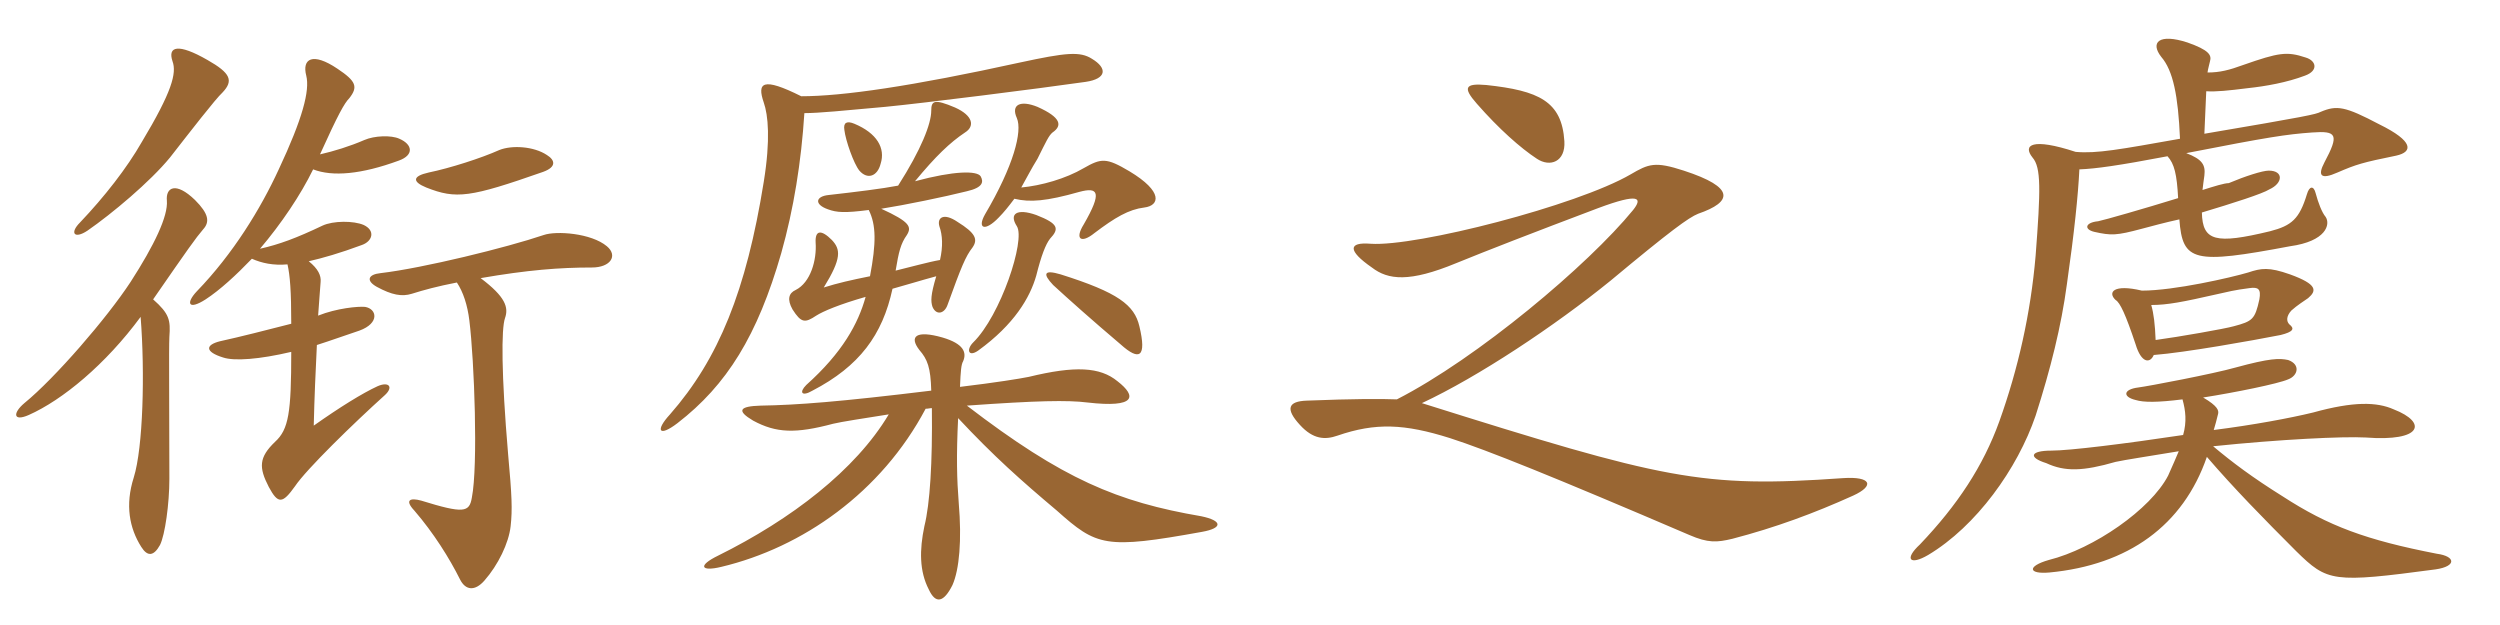 <svg xmlns="http://www.w3.org/2000/svg" xmlns:xlink="http://www.w3.org/1999/xlink" width="600" height="150"><path fill="#996633" padding="10" d="M53.40 22.20C56.10 19.35 55.35 17.55 49.80 14.40C42.75 10.35 40.20 11.10 41.40 14.70C42.45 17.55 41.25 22.05 34.05 34.05C30.45 40.35 25.05 47.25 19.20 53.40C16.65 55.95 17.85 57.45 21 55.35C26.85 51.30 36 43.65 40.80 37.80C45.60 31.65 51.75 23.70 53.40 22.20ZM131.25 37.20C128.10 35.10 122.85 34.80 119.85 36C115.50 37.95 108 40.35 102.90 41.40C98.85 42.30 99 43.65 102.30 45C109.50 47.85 112.80 47.40 130.35 41.25C133.65 40.05 133.20 38.40 131.25 37.20ZM95.85 33.30C93.90 32.40 89.85 32.55 87.45 33.60C84 35.10 80.10 36.30 76.80 37.05C81.15 27.45 82.65 24.75 83.85 23.55C85.95 20.85 85.50 19.50 81 16.50C75 12.45 72.45 14.10 73.50 18.15C74.40 21.75 72.60 28.50 66.90 40.65C62.55 50.10 55.95 60.90 47.25 69.90C44.55 72.75 45.15 74.55 49.35 71.85C52.80 69.60 56.70 66 60.45 62.10C62.85 63.15 65.55 63.75 69 63.45C69.60 66.15 69.90 69.75 69.90 77.70C64.05 79.20 57.60 80.85 52.80 81.90C49.20 82.80 49.20 84.45 53.55 85.80C56.25 86.70 62.25 86.25 69.90 84.45C69.90 99 69.30 103.05 66 106.05C62.10 109.80 62.10 112.20 64.50 116.85C66.75 121.05 67.80 120.90 70.80 116.70C73.50 112.65 84.90 101.55 92.40 94.80C94.50 92.85 93.30 91.50 90.60 92.70C87 94.35 81.45 97.80 75.30 102.15C75.45 95.55 75.75 88.80 76.05 82.80C79.35 81.75 82.65 80.55 86.25 79.35C91.20 77.55 90.45 74.10 87.60 73.65C85.95 73.50 80.85 73.95 76.35 75.75C76.65 72 76.80 69.15 76.95 67.65C77.10 66.15 76.35 64.50 74.10 62.70C77.40 61.95 81.60 60.75 86.85 58.80C89.40 57.90 90.15 55.35 87.30 54C84.90 52.95 79.95 52.95 77.40 54.15C71.10 57.15 67.05 58.65 62.40 59.70C67.50 53.70 72.15 46.80 75.15 40.65C79.80 42.45 86.70 41.85 95.70 38.55C99.45 37.20 99 34.65 95.85 33.30ZM48.75 55.05C50.40 53.25 50.10 51.30 46.80 48C42.15 43.50 39.75 45 40.05 48.15C40.35 51.90 37.05 58.80 31.35 67.65C25.65 76.35 13.20 90.75 5.85 96.75C3 99.15 3.15 101.25 6.90 99.60C15 96 25.35 87.45 33.75 76.05C34.80 89.40 34.35 107.40 32.10 114.60C30 121.20 31.05 126.75 33.90 131.25C35.40 133.65 36.90 133.50 38.40 130.80C39.60 128.40 40.65 120.90 40.65 114.90C40.65 97.05 40.50 83.85 40.65 80.85C40.95 76.80 40.65 75.30 36.75 71.85C45.15 59.70 46.95 57.15 48.75 55.05ZM145.65 59.10C141.90 55.95 133.50 55.35 130.50 56.40C121.65 59.40 101.55 64.35 91.35 65.55C88.35 65.85 87.75 67.35 90.45 68.85C94.05 70.80 96.45 71.25 98.85 70.50C101.70 69.60 105 68.70 109.65 67.80C111.15 70.05 112.20 73.20 112.65 76.95C113.85 86.70 114.75 111.75 113.25 119.40C112.65 123 111.30 123.30 101.10 120.15C98.40 119.40 97.05 120 99.45 122.55C104.10 127.95 107.85 133.95 110.40 139.05C111.75 141.75 114 141.90 116.25 139.35C119.55 135.60 122.10 130.35 122.55 126.30C123 122.25 122.85 118.95 121.95 109.05C120.30 89.70 120.30 78.90 121.20 76.35C122.10 73.80 121.35 71.25 115.35 66.75C126.60 64.80 134.25 64.20 142.05 64.20C146.55 64.20 148.35 61.35 145.65 59.10ZM273.45 78.30C272.25 73.20 268.35 70.20 254.55 65.85C250.50 64.65 250.20 65.70 252.75 68.40C256.50 71.85 262.05 76.80 268.95 82.65C273.45 86.70 275.25 85.80 273.45 78.30ZM248.70 51.60C244.05 49.95 242.10 51.30 244.05 54.30C246.15 57.60 240.15 75.75 233.55 82.20C231.90 83.85 232.35 85.80 234.75 84.15C243.45 77.85 247.20 71.40 248.70 66.15C249.90 61.35 250.95 58.65 252 57.30C254.25 54.90 254.10 53.70 248.70 51.60ZM223.65 97.95C223.80 111 223.20 120.90 221.85 126.30C220.65 132 220.65 137.10 222.90 141.45C224.55 145.05 226.50 144.60 228.60 140.40C230.25 136.65 230.85 129.60 230.10 120.75C229.65 115.05 229.50 109.50 229.95 100.35C238.50 109.50 245.10 115.35 253.65 122.55C263.25 131.10 265.20 131.85 288.45 127.65C293.55 126.75 293.40 124.95 288.30 123.90C268.20 120.45 255.15 115.05 232.05 97.35C248.85 96.15 256.20 96 261 96.60C272.70 97.95 272.85 95.10 268.20 91.50C264 88.05 258 87.75 246.90 90.45C244.65 90.90 239.10 91.80 230.40 92.85C230.55 88.95 230.70 87.45 231.15 86.70C232.05 84.60 231.30 82.50 226.20 81C219.90 79.20 218.10 80.70 220.65 84C222.60 86.25 223.35 88.20 223.50 93.75C201.30 96.45 191.40 97.20 182.55 97.35C177.45 97.50 176.70 98.55 180.75 100.95C186.30 103.95 190.95 104.10 199.95 101.70C201.75 101.25 207.60 100.35 213.30 99.45C205.35 112.80 189.90 124.65 172.35 133.35C167.40 135.75 168.15 137.25 173.10 136.05C192.60 131.40 211.50 118.20 222.15 98.10C222.75 98.10 223.20 97.95 223.65 97.95ZM245.10 45C246.30 42.90 247.50 40.50 249 38.10C251.10 33.90 251.70 32.55 252.60 31.80C255 30.15 254.70 28.20 249 25.65C244.95 24 242.55 25.05 244.05 28.35C245.40 31.50 243.30 39.75 236.40 51.45C234.45 54.90 236.40 55.65 239.70 52.20C240.90 51 242.10 49.50 243.45 47.70C247.20 48.60 251.10 48.30 259.05 46.05C263.55 44.85 264.60 46.05 260.10 53.85C257.85 57.45 259.50 58.50 262.65 55.95C267.60 52.20 270.90 50.25 274.65 49.80C278.25 49.35 279.30 46.05 271.05 41.10C265.50 37.80 264.30 37.95 260.10 40.35C255.75 42.90 249.90 44.55 245.10 45ZM215.55 44.55C211.65 45.30 205.50 46.05 198.90 46.80C195.75 47.10 195.30 49.05 198.75 50.25C200.85 51 202.65 51.15 208.50 50.40C210.30 54 210.30 58.35 208.80 66.30C204.30 67.20 201 67.95 197.70 69C202.05 61.95 201.75 59.85 199.65 57.60C197.10 55.05 195.60 55.20 195.75 58.20C196.05 62.40 194.55 67.80 190.95 69.60C189.30 70.35 188.85 71.85 190.20 74.25C192.30 77.55 193.20 77.55 195.90 75.75C197.55 74.70 201.45 73.05 207.75 71.25C205.95 77.70 202.20 84.60 193.50 92.40C191.70 94.20 192.45 95.25 195 93.75C206.25 87.90 211.80 80.40 214.20 69.30C217.50 68.40 220.80 67.35 224.70 66.30C223.35 70.80 223.35 72.30 223.80 73.65C224.70 75.75 226.65 75.30 227.40 73.20C230.70 64.05 231.75 61.50 233.40 59.40C234.75 57.45 234.15 55.95 229.80 53.25C226.50 51 224.85 52.20 225.45 54.30C226.20 56.40 226.35 59.10 225.60 62.40C222.90 62.85 218.10 64.20 214.95 64.95C215.70 60.45 216.15 58.50 217.65 56.40C218.85 54.45 218.40 53.25 211.50 50.10C217.20 49.20 226.65 47.25 232.05 45.90C235.95 45 236.10 43.65 235.35 42.30C234.45 40.95 229.05 40.95 219.60 43.50C224.55 37.50 228 34.20 231.60 31.80C234 30.30 233.55 27.75 229.20 25.80C224.25 23.70 223.50 24.15 223.50 26.55C223.50 29.70 221.10 35.85 215.55 44.55ZM205.05 29.70C203.25 28.95 202.35 29.40 202.65 31.20C202.95 33.75 204.90 39.30 206.25 40.95C208.20 43.20 210.60 42.30 211.35 39.30C212.55 35.55 210.45 31.95 205.05 29.70ZM192.30 23.10C183 18.45 181.65 19.80 183.30 24.60C184.35 27.60 184.95 33.45 183.30 43.65C179.10 69.75 172.50 86.10 160.80 99.45C157.20 103.35 158.10 105 162.60 101.55C174.45 92.40 181.80 80.55 187.50 60.75C190.50 50.10 192.30 38.85 193.05 27.15C196.50 27.15 202.50 26.55 212.40 25.65C221.70 24.75 249 21.30 260.55 19.65C265.65 18.90 265.80 16.35 262.05 14.10C259.20 12.30 255.90 12.60 244.80 15C218.85 20.70 202.20 23.10 192.30 23.10ZM375.45 33.90C374.85 24.30 369.30 21.75 356.70 20.40C351.60 19.95 351 21 354.45 24.90C359.70 30.90 364.95 35.55 368.85 38.10C372 40.20 375.75 38.85 375.45 33.90ZM444.75 118.95C450 116.55 449.10 114.30 442.35 114.75C408.30 117.15 399.45 115.05 341.25 96.75C354.75 90.45 373.05 78.30 386.55 67.35C400.95 55.35 405.30 52.20 407.55 51.30C415.80 48.45 416.55 45 404.10 40.95C397.20 38.70 395.70 39.30 391.35 41.85C378.45 49.35 339.90 59.25 328.95 58.50C323.55 58.05 323.40 60.15 329.25 64.20C333.15 67.20 338.25 67.80 349.50 63.15C356.85 60.15 367.65 55.95 383.55 49.95C393.60 46.20 394.20 47.55 391.95 50.40C381.15 63.60 354.60 85.95 335.25 95.85C331.35 95.70 325.05 95.70 313.65 96.15C309.15 96.30 308.40 98.10 312 102C315.15 105.45 318 105.60 321 104.55C330.15 101.40 337.05 101.70 348 105.15C356.85 108 372.90 114.45 405.45 128.40C409.95 130.35 412.05 130.20 415.80 129.30C426.15 126.60 435.45 123.15 444.75 118.95ZM575.10 37.35C579.15 36.45 579.30 33.90 571.05 29.85C562.80 25.50 560.85 25.20 556.95 26.85C555.75 27.45 553.80 27.90 529.05 32.10L529.50 21.90C531.90 22.05 534.75 21.75 539.55 21.15C543.75 20.70 548.85 19.80 553.20 18.15C556.50 16.95 555.90 14.55 553.35 13.80C548.85 12.30 546.90 12.60 538.35 15.60C535.05 16.80 532.80 17.40 529.80 17.40C529.95 16.35 530.25 15.45 530.40 14.70C530.85 13.20 530.10 12 525 10.20C518.10 7.95 516 10.20 518.70 13.65C521.55 16.95 522.75 22.95 523.20 33.30C508.80 35.85 503.25 36.90 498.15 36.45C487.65 33 485.40 34.80 487.80 37.80C489.90 40.20 489.75 45.60 488.55 61.35C487.35 75.30 484.35 88.50 479.85 101.10C475.95 111.90 469.80 121.20 460.80 130.65C456.90 134.25 458.40 135.75 462.75 133.20C474.30 126.30 484.20 112.50 488.55 99.75C492.15 88.50 494.70 78.30 496.05 68.25C497.85 55.65 498.75 46.80 499.05 40.65C502.95 40.50 508.35 39.75 520.20 37.50C521.85 39.30 522.45 41.85 522.75 47.55C514.50 50.10 505.05 52.80 503.55 53.10C500.40 53.40 500.10 55.05 502.65 55.65C506.70 56.55 507.90 56.55 514.05 54.90C516.30 54.30 519.60 53.40 523.05 52.65C523.80 62.85 526.50 63.45 549.60 59.10C558.30 57.90 559.35 53.85 558.15 52.05C557.25 51 556.35 48.60 555.75 46.35C555.30 44.55 554.25 44.55 553.65 46.65C551.85 52.50 550.05 54.15 544.80 55.50C531.75 58.65 528.60 57.90 528.45 51C535.95 48.75 543 46.50 544.65 45.45C547.95 43.95 548.10 40.95 544.50 40.95C543 40.95 538.80 42.30 534.90 43.95C533.85 43.95 531.45 44.70 528.60 45.60C528.75 44.10 528.90 43.35 529.05 42.15C529.35 39.60 528.60 38.25 524.70 36.75C544.65 32.85 548.70 32.25 554.85 31.80C560.85 31.35 561.45 32.25 557.85 39C556.20 42.15 556.95 43.20 561 41.40C565.50 39.45 567 39 575.10 37.35ZM553.95 71.55C556.05 69.75 556.20 68.25 549.60 65.85C544.50 64.05 542.70 64.35 539.55 65.40C535.50 66.60 521.85 69.75 514.05 69.75C507.15 68.10 505.80 70.20 507.75 72C508.80 72.60 510.15 75.45 512.55 82.65C513.90 87.15 516 87.30 516.90 85.20C524.55 84.60 540.45 81.75 547.35 80.40C550.35 79.65 550.80 78.90 549.45 77.85C548.70 77.10 548.70 75.90 549.90 74.55C551.40 73.20 552.90 72.30 553.95 71.55ZM584.85 132.90C567.90 129.60 558.90 126.30 547.80 119.10C540.60 114.60 535.80 111 531.15 107.10C547.05 105.45 562.35 104.70 567.75 105C581.40 106.05 582.60 101.40 574.50 98.25C570.45 96.45 564.90 96.30 555.15 99C549.60 100.35 540.75 102 531.30 103.20C531.60 102.15 532.05 100.65 532.35 99.30C532.50 98.55 532.35 97.50 528.75 95.40C536.40 94.20 546.75 92.10 549.15 91.05C551.55 90.15 552.15 87.45 549.15 86.40C547.05 85.95 544.80 85.95 536.55 88.20C531.30 89.70 515.55 92.70 513.15 93C509.55 93.45 509.40 95.25 512.55 96C514.50 96.60 517.80 96.60 523.80 95.85C524.55 98.55 524.85 101.25 523.95 104.40C510 106.50 496.65 108.15 492.30 108.15C487.20 108.15 486.75 109.80 491.10 111.15C495.60 113.25 499.95 113.10 507.75 110.85C509.70 110.40 516.60 109.35 522.90 108.30C522.30 109.80 521.40 111.75 520.35 114.15C516.15 122.25 502.50 131.70 491.70 134.40C486.45 135.90 486.75 137.85 491.85 137.40C510.75 135.60 523.95 126.15 529.65 109.65C536.10 117.15 543.15 124.35 551.10 132.30C558.60 139.65 559.80 139.95 584.55 136.65C589.65 135.90 589.35 133.50 584.85 132.90ZM542.25 71.85C541.20 76.65 540.60 77.10 536.10 78.30C534 78.90 522.90 80.85 517.35 81.60C517.20 77.85 516.90 75.30 516.30 73.20C520.20 73.20 523.95 72.45 531.90 70.65C534.60 70.05 536.25 69.60 539.85 69.15C541.95 68.85 542.70 69.30 542.25 71.85Z"/></svg>